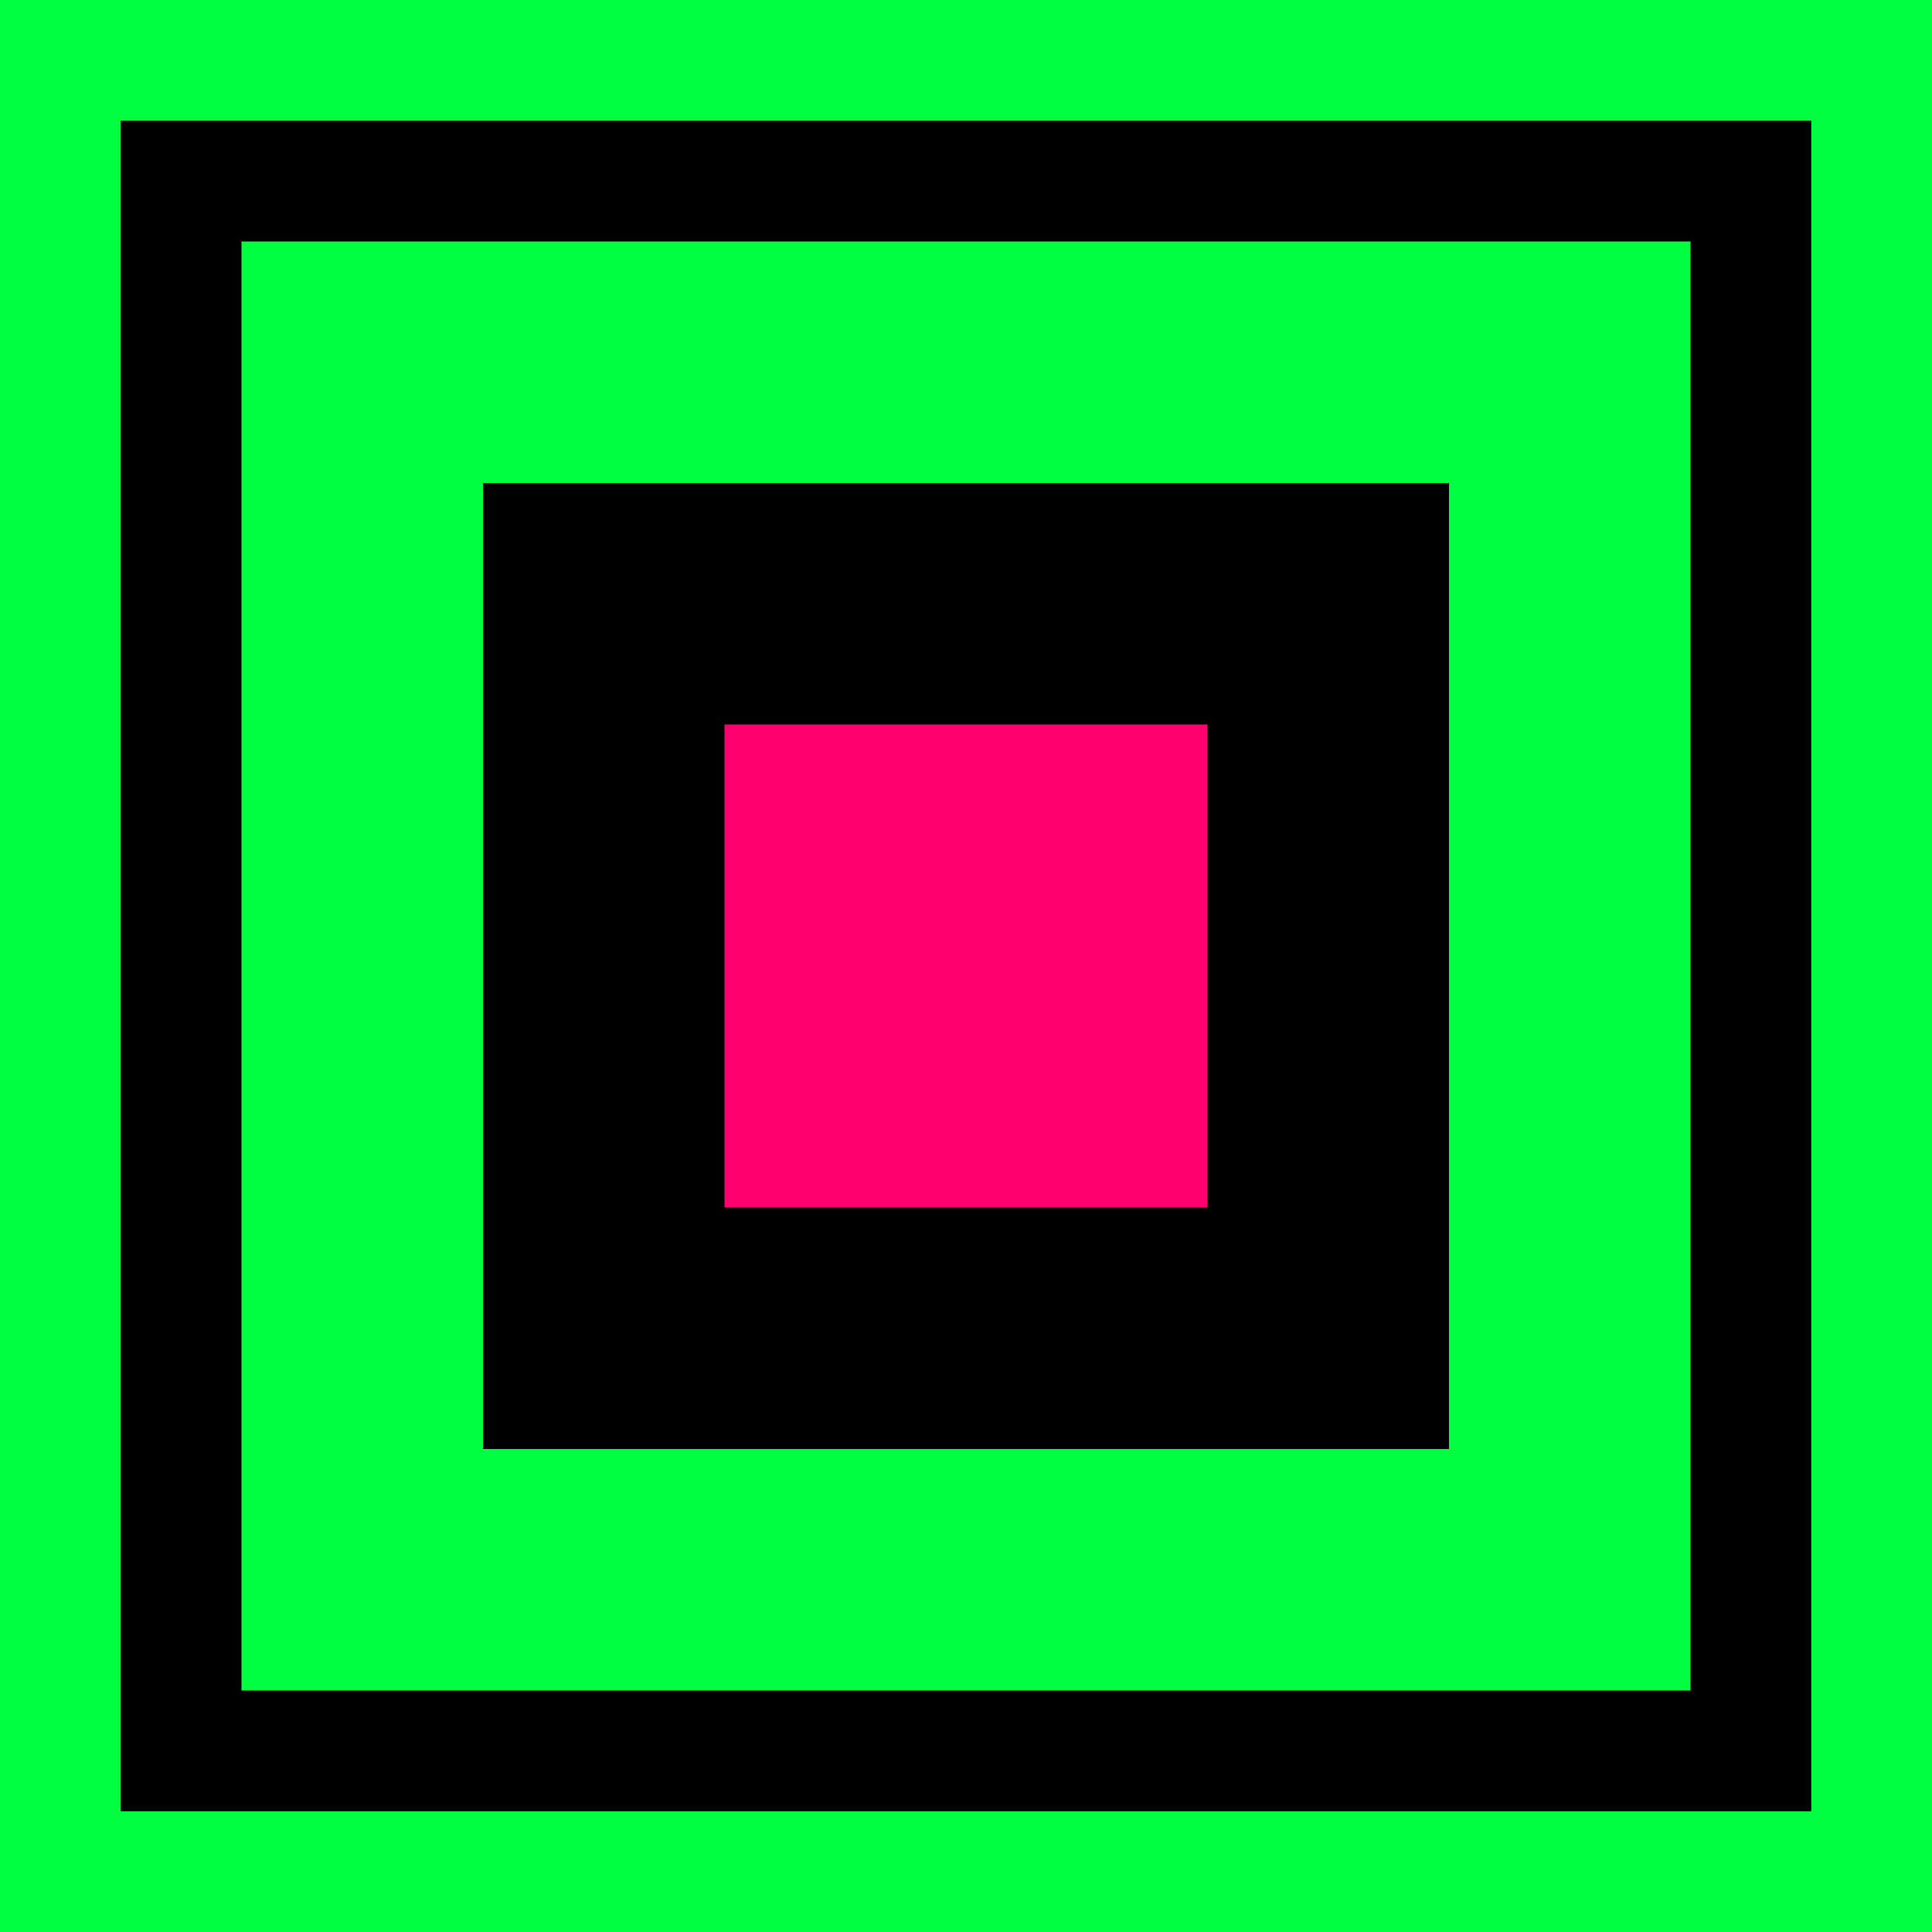<svg width="32" height="32" viewBox="0 0 32 32" fill="none" xmlns="http://www.w3.org/2000/svg">
  <rect width="32" height="32" fill="#00ff41"/>
  <rect x="2" y="2" width="28" height="28" fill="#000000"/>
  <rect x="4" y="4" width="24" height="24" fill="#00ff41"/>
  <rect x="8" y="8" width="16" height="16" fill="#000000"/>
  <rect x="12" y="12" width="8" height="8" fill="#ff006e"/>
</svg>